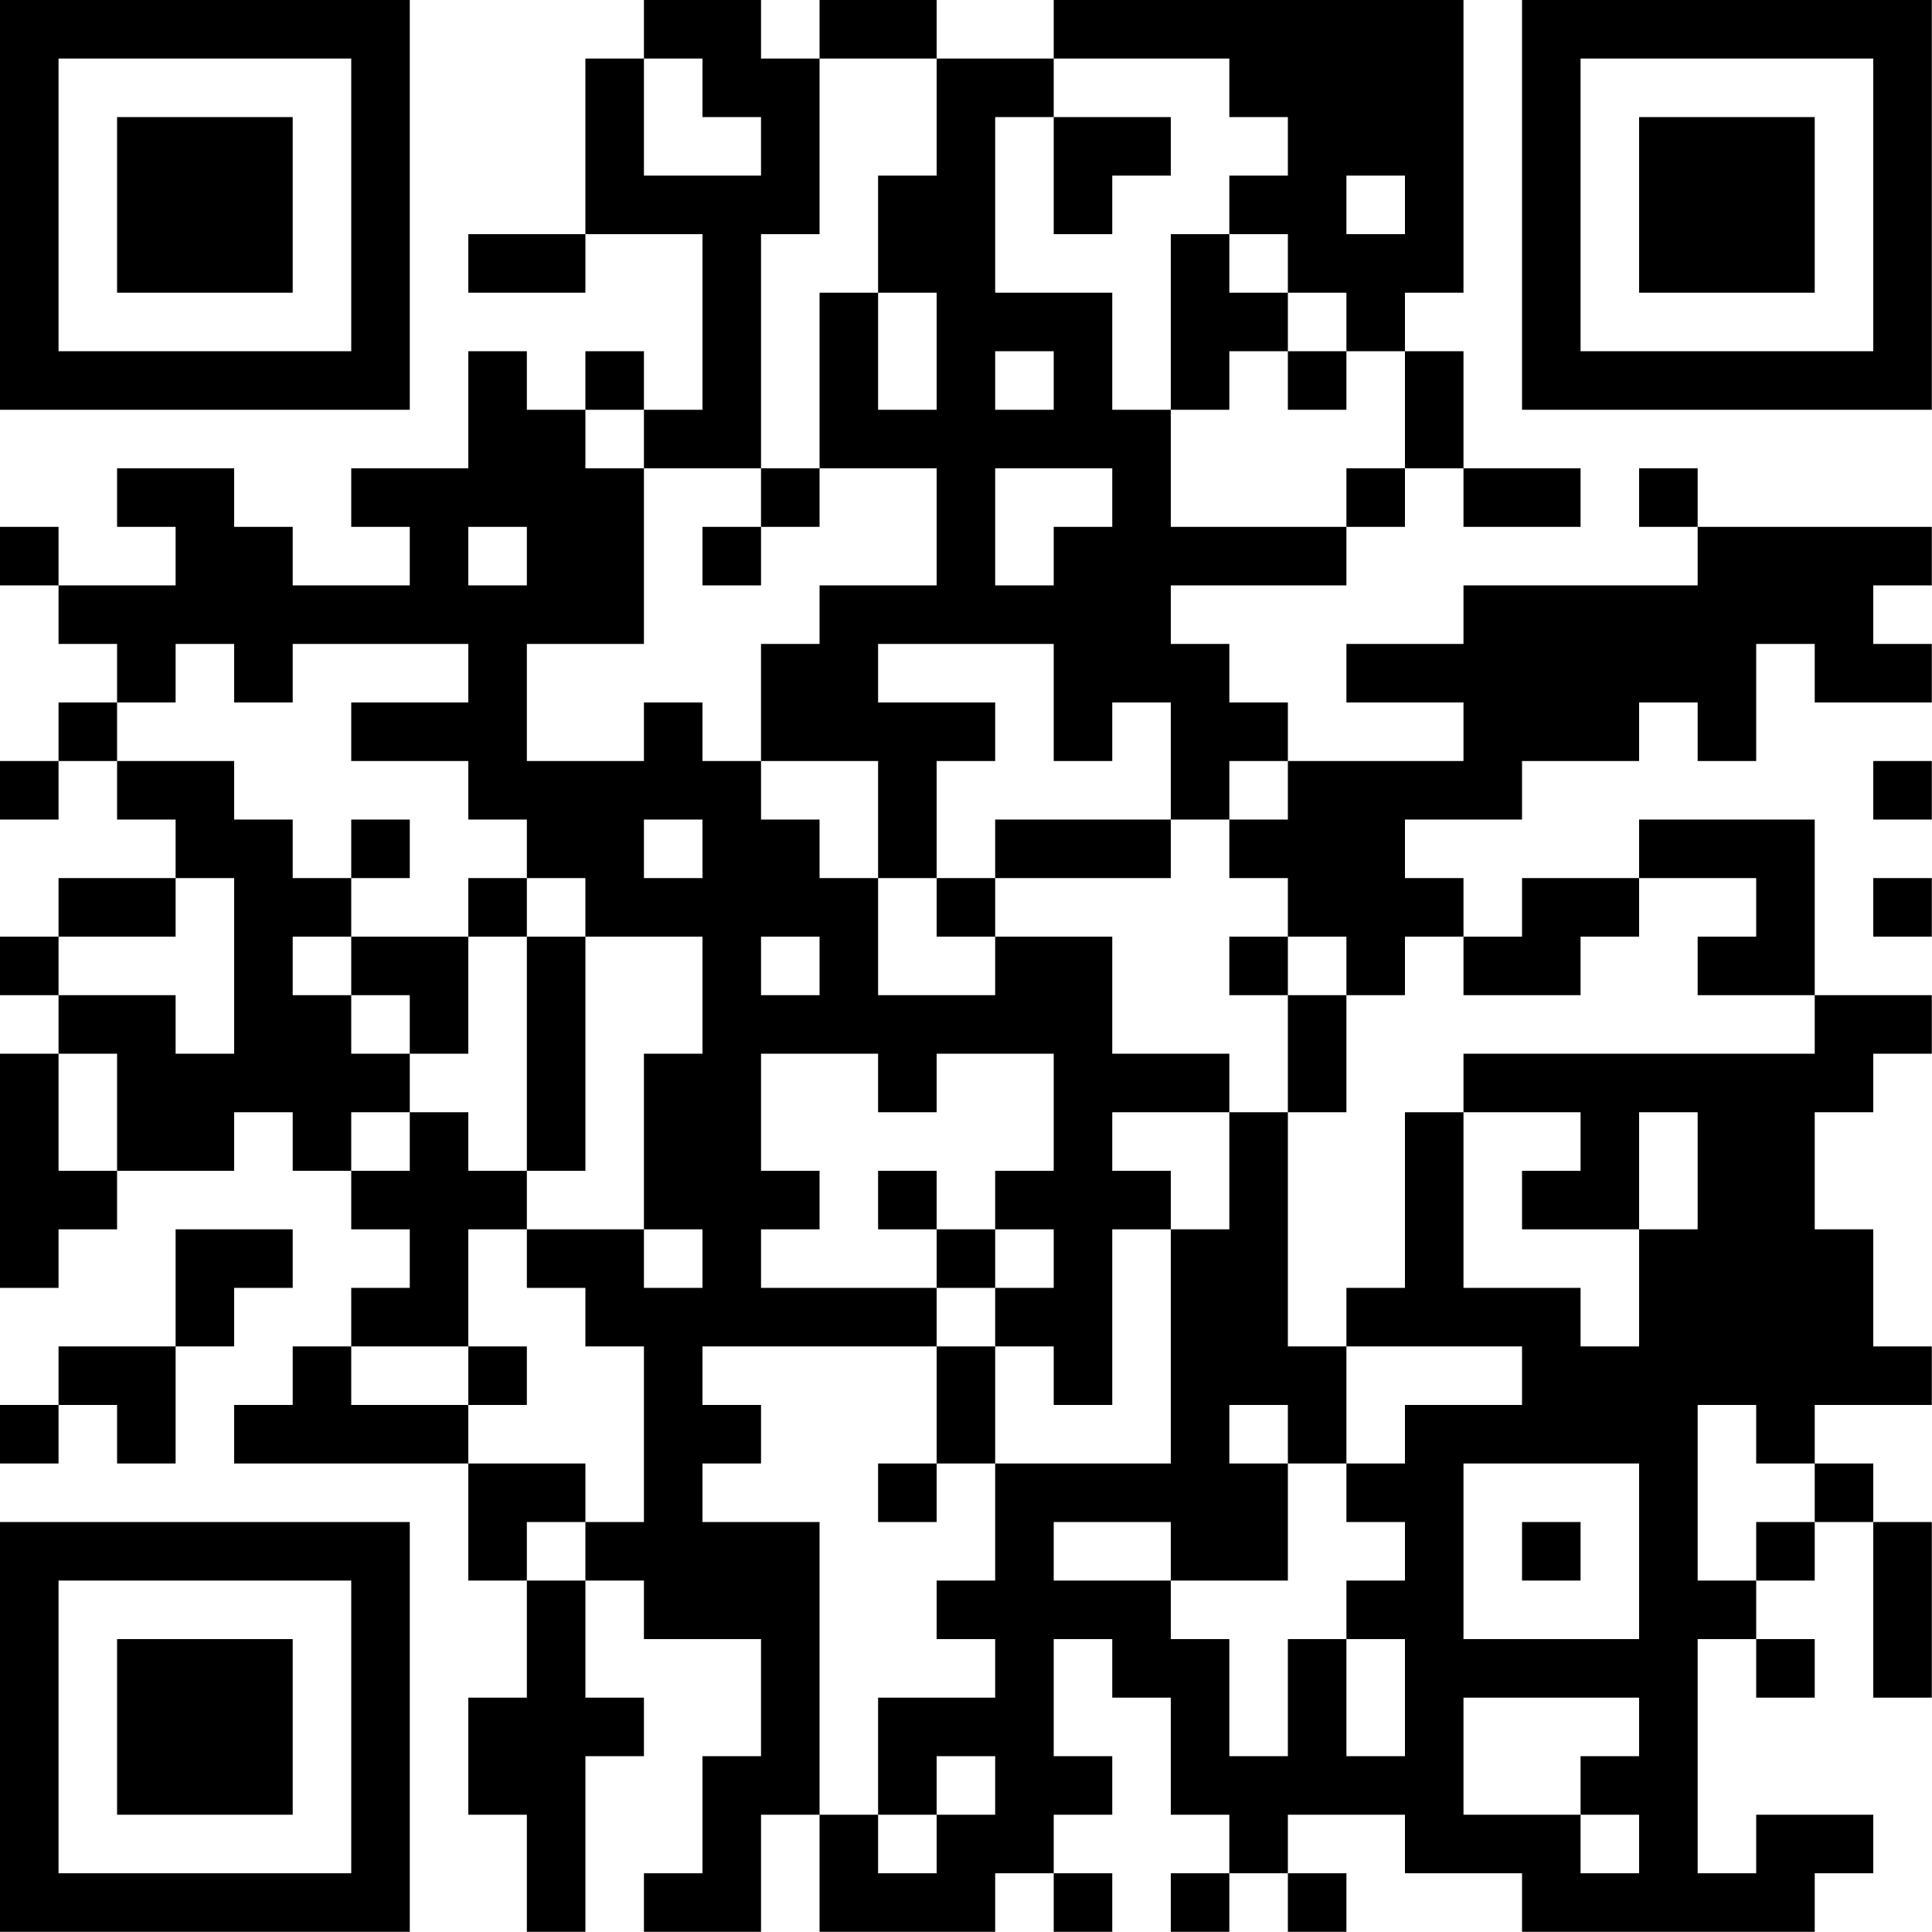 <?xml version="1.0" encoding="UTF-8"?>
<svg xmlns="http://www.w3.org/2000/svg" version="1.1" width="100" height="100" viewBox="0 0 100 100"><rect x="0" y="0" width="100" height="100" fill="#ffffff"/><g transform="scale(3.03)"><g transform="translate(0,0)"><path fill-rule="evenodd" d="M11 0L11 1L10 1L10 4L8 4L8 5L10 5L10 4L12 4L12 7L11 7L11 6L10 6L10 7L9 7L9 6L8 6L8 8L6 8L6 9L7 9L7 10L5 10L5 9L4 9L4 8L2 8L2 9L3 9L3 10L1 10L1 9L0 9L0 10L1 10L1 11L2 11L2 12L1 12L1 13L0 13L0 14L1 14L1 13L2 13L2 14L3 14L3 15L1 15L1 16L0 16L0 17L1 17L1 18L0 18L0 22L1 22L1 21L2 21L2 20L4 20L4 19L5 19L5 20L6 20L6 21L7 21L7 22L6 22L6 23L5 23L5 24L4 24L4 25L8 25L8 27L9 27L9 29L8 29L8 31L9 31L9 33L10 33L10 30L11 30L11 29L10 29L10 27L11 27L11 28L13 28L13 30L12 30L12 32L11 32L11 33L13 33L13 31L14 31L14 33L17 33L17 32L18 32L18 33L19 33L19 32L18 32L18 31L19 31L19 30L18 30L18 28L19 28L19 29L20 29L20 31L21 31L21 32L20 32L20 33L21 33L21 32L22 32L22 33L23 33L23 32L22 32L22 31L24 31L24 32L26 32L26 33L31 33L31 32L32 32L32 31L30 31L30 32L29 32L29 28L30 28L30 29L31 29L31 28L30 28L30 27L31 27L31 26L32 26L32 29L33 29L33 26L32 26L32 25L31 25L31 24L33 24L33 23L32 23L32 21L31 21L31 19L32 19L32 18L33 18L33 17L31 17L31 14L28 14L28 15L26 15L26 16L25 16L25 15L24 15L24 14L26 14L26 13L28 13L28 12L29 12L29 13L30 13L30 11L31 11L31 12L33 12L33 11L32 11L32 10L33 10L33 9L29 9L29 8L28 8L28 9L29 9L29 10L25 10L25 11L23 11L23 12L25 12L25 13L22 13L22 12L21 12L21 11L20 11L20 10L23 10L23 9L24 9L24 8L25 8L25 9L27 9L27 8L25 8L25 6L24 6L24 5L25 5L25 0L18 0L18 1L16 1L16 0L14 0L14 1L13 1L13 0ZM11 1L11 3L13 3L13 2L12 2L12 1ZM14 1L14 4L13 4L13 8L11 8L11 7L10 7L10 8L11 8L11 11L9 11L9 13L11 13L11 12L12 12L12 13L13 13L13 14L14 14L14 15L15 15L15 17L17 17L17 16L19 16L19 18L21 18L21 19L19 19L19 20L20 20L20 21L19 21L19 24L18 24L18 23L17 23L17 22L18 22L18 21L17 21L17 20L18 20L18 18L16 18L16 19L15 19L15 18L13 18L13 20L14 20L14 21L13 21L13 22L16 22L16 23L12 23L12 24L13 24L13 25L12 25L12 26L14 26L14 31L15 31L15 32L16 32L16 31L17 31L17 30L16 30L16 31L15 31L15 29L17 29L17 28L16 28L16 27L17 27L17 25L20 25L20 21L21 21L21 19L22 19L22 23L23 23L23 25L22 25L22 24L21 24L21 25L22 25L22 27L20 27L20 26L18 26L18 27L20 27L20 28L21 28L21 30L22 30L22 28L23 28L23 30L24 30L24 28L23 28L23 27L24 27L24 26L23 26L23 25L24 25L24 24L26 24L26 23L23 23L23 22L24 22L24 19L25 19L25 22L27 22L27 23L28 23L28 21L29 21L29 19L28 19L28 21L26 21L26 20L27 20L27 19L25 19L25 18L31 18L31 17L29 17L29 16L30 16L30 15L28 15L28 16L27 16L27 17L25 17L25 16L24 16L24 17L23 17L23 16L22 16L22 15L21 15L21 14L22 14L22 13L21 13L21 14L20 14L20 12L19 12L19 13L18 13L18 11L15 11L15 12L17 12L17 13L16 13L16 15L15 15L15 13L13 13L13 11L14 11L14 10L16 10L16 8L14 8L14 5L15 5L15 7L16 7L16 5L15 5L15 3L16 3L16 1ZM18 1L18 2L17 2L17 5L19 5L19 7L20 7L20 9L23 9L23 8L24 8L24 6L23 6L23 5L22 5L22 4L21 4L21 3L22 3L22 2L21 2L21 1ZM18 2L18 4L19 4L19 3L20 3L20 2ZM23 3L23 4L24 4L24 3ZM20 4L20 7L21 7L21 6L22 6L22 7L23 7L23 6L22 6L22 5L21 5L21 4ZM17 6L17 7L18 7L18 6ZM13 8L13 9L12 9L12 10L13 10L13 9L14 9L14 8ZM17 8L17 10L18 10L18 9L19 9L19 8ZM8 9L8 10L9 10L9 9ZM3 11L3 12L2 12L2 13L4 13L4 14L5 14L5 15L6 15L6 16L5 16L5 17L6 17L6 18L7 18L7 19L6 19L6 20L7 20L7 19L8 19L8 20L9 20L9 21L8 21L8 23L6 23L6 24L8 24L8 25L10 25L10 26L9 26L9 27L10 27L10 26L11 26L11 23L10 23L10 22L9 22L9 21L11 21L11 22L12 22L12 21L11 21L11 18L12 18L12 16L10 16L10 15L9 15L9 14L8 14L8 13L6 13L6 12L8 12L8 11L5 11L5 12L4 12L4 11ZM32 13L32 14L33 14L33 13ZM6 14L6 15L7 15L7 14ZM11 14L11 15L12 15L12 14ZM17 14L17 15L16 15L16 16L17 16L17 15L20 15L20 14ZM3 15L3 16L1 16L1 17L3 17L3 18L4 18L4 15ZM8 15L8 16L6 16L6 17L7 17L7 18L8 18L8 16L9 16L9 20L10 20L10 16L9 16L9 15ZM32 15L32 16L33 16L33 15ZM13 16L13 17L14 17L14 16ZM21 16L21 17L22 17L22 19L23 19L23 17L22 17L22 16ZM1 18L1 20L2 20L2 18ZM15 20L15 21L16 21L16 22L17 22L17 21L16 21L16 20ZM3 21L3 23L1 23L1 24L0 24L0 25L1 25L1 24L2 24L2 25L3 25L3 23L4 23L4 22L5 22L5 21ZM8 23L8 24L9 24L9 23ZM16 23L16 25L15 25L15 26L16 26L16 25L17 25L17 23ZM29 24L29 27L30 27L30 26L31 26L31 25L30 25L30 24ZM25 25L25 28L28 28L28 25ZM26 26L26 27L27 27L27 26ZM25 29L25 31L27 31L27 32L28 32L28 31L27 31L27 30L28 30L28 29ZM0 0L0 7L7 7L7 0ZM1 1L1 6L6 6L6 1ZM2 2L2 5L5 5L5 2ZM26 0L26 7L33 7L33 0ZM27 1L27 6L32 6L32 1ZM28 2L28 5L31 5L31 2ZM0 26L0 33L7 33L7 26ZM1 27L1 32L6 32L6 27ZM2 28L2 31L5 31L5 28Z" fill="#000000"/></g></g></svg>
